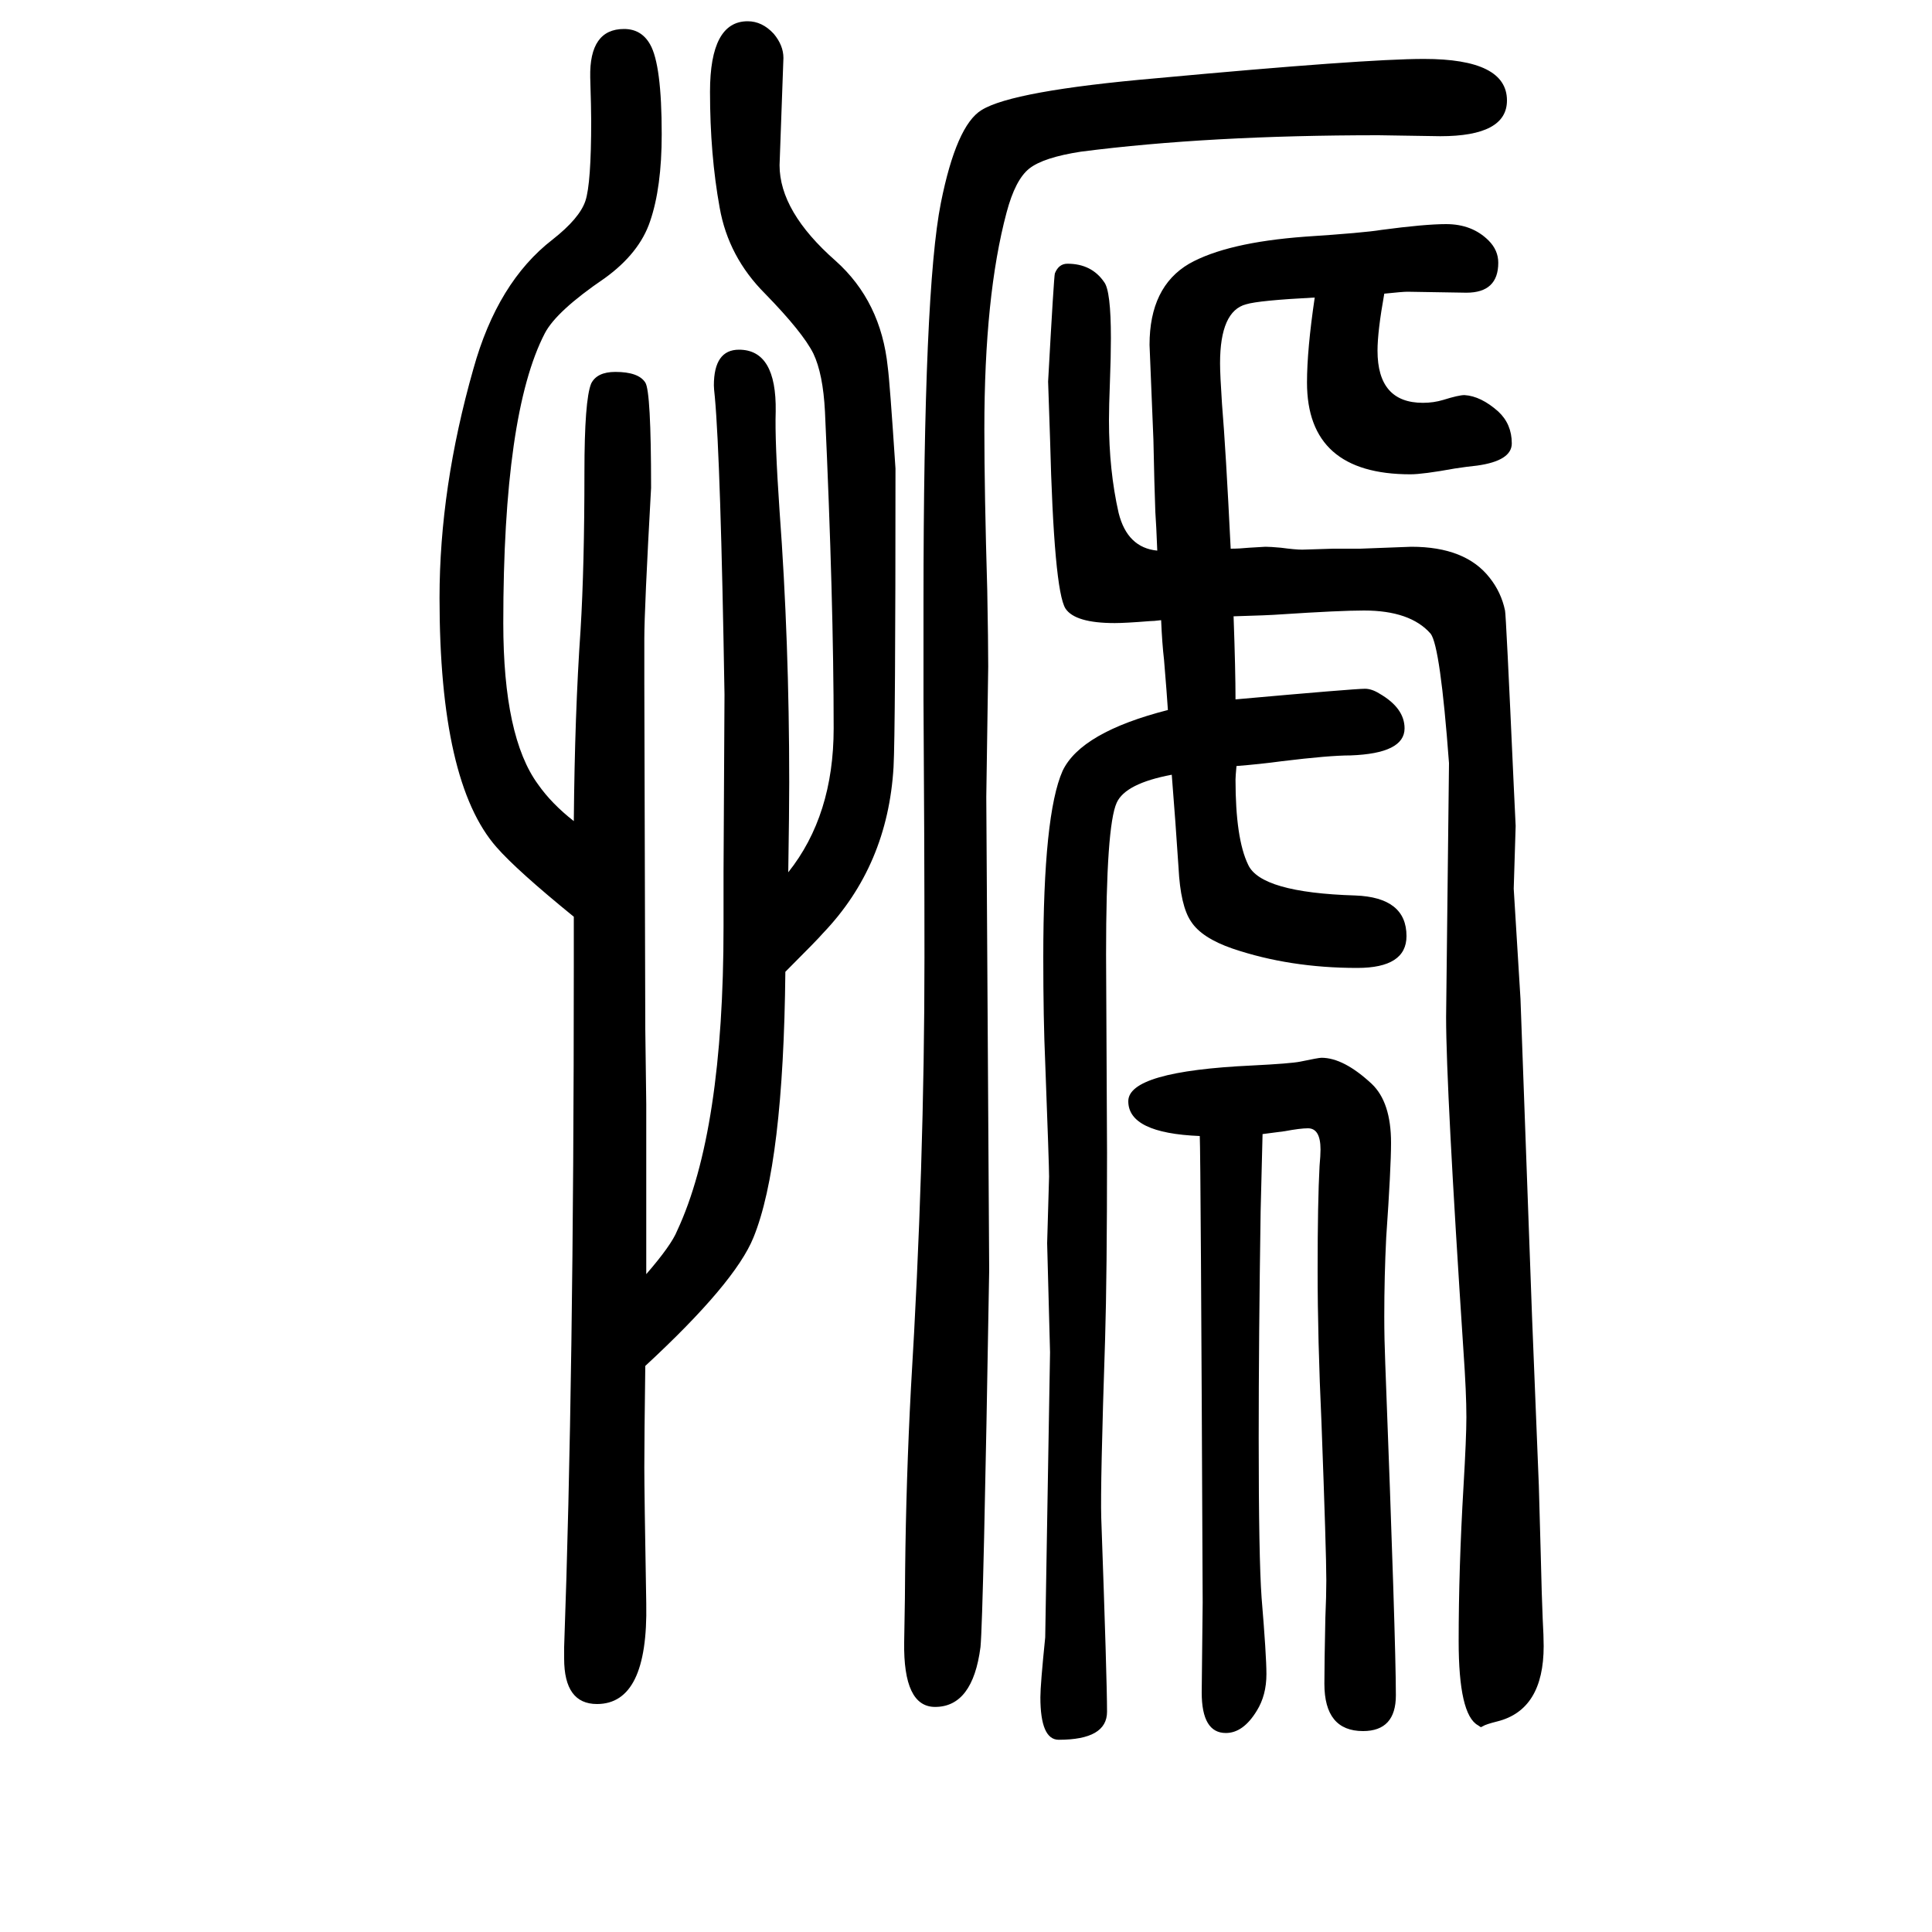 <svg xmlns="http://www.w3.org/2000/svg" xmlns:xlink="http://www.w3.org/1999/xlink" height="100" width="100" version="1.1"><path d="M1209 915q-1 16 -4 52q-2 17 -3 41q-8 -1 -12 -1q-25 -2 -36 -2q-41 0 -51 15q-12 19 -16 176l-2 59q6 109 7 112q4 10 13 10q25 0 38 -19q7 -9 7 -58q0 -19 -1 -45t-1 -40q0 -52 10 -96q9 -36 40 -39q-1 26 -2 40q-1 26 -2 75l-4 98q0 60 41 84q39 22 120 28q61 4 79 7
q45 6 67 6q27 0 44 -17q10 -10 10 -23q0 -31 -33 -31l-61 1q-5 0 -24 -2q-7 -39 -7 -59q0 -54 47 -54q11 0 21 3q16 5 22 5q17 -1 35 -17q14 -13 14 -33q0 -18 -36 -23q-10 -1 -23 -3q-33 -6 -46 -6q-107 0 -107 95q0 34 8 88q-58 -3 -71 -7q-27 -7 -27 -61q0 -12 2 -42
q4 -48 9 -150q9 0 19 1q15 1 17 1q5 0 16 -1q15 -2 22 -2l32 1h28l53 2q56 0 81 -32q12 -15 16 -34q1 -3 9 -181l2 -42l-2 -65l7 -114l12 -330l7 -174l2 -72q1 -43 2 -66q1 -18 1 -28q0 -66 -48 -78q-12 -3 -15 -5l-2 -1l-3 2q-20 11 -20 87q0 75 5 160q3 51 3 72
q0 25 -3 68q-18 273 -18 346l3 263q-9 121 -19 134q-21 24 -69 24q-25 0 -86 -4q-13 -1 -49 -2q2 -56 2 -86q123 11 134 11q7 0 15 -5q26 -15 26 -36q0 -26 -56 -28q-22 0 -71 -6q-22 -3 -47 -5q-1 -11 -1 -14q0 -61 13 -88q13 -29 111 -32q53 -2 53 -42q0 -33 -51 -33
q-70 0 -129 20q-32 11 -43 28q-11 16 -13 56q-3 46 -7 96q-48 -9 -57 -29q-11 -24 -11 -157l1 -205q0 -127 -2 -193q-5 -151 -4 -185q6 -168 6 -201q0 -29 -50 -29q-19 0 -19 44q0 13 5 62l2 119l3 176l-3 113l2 69q0 12 -4 118q-2 45 -2 109q0 148 20 193q19 40 109 63z
M594 701q-59 48 -80 72q-59 67 -59 258q0 114 35 237q25 90 82 134q28 22 34 40t6 83q0 12 -1 45q-1 50 35 50q18 0 27 -16q12 -21 12 -93q0 -55 -12 -90q-11 -33 -47 -59q-50 -34 -62 -57q-43 -83 -43 -300q0 -118 36 -167q14 -20 37 -38q1 112 7 198q4 66 4 163q0 75 7 92
q6 12 25 12q24 0 31 -11q6 -9 6 -109q-7 -126 -7 -156v-46l1 -358l1 -78v-176q26 30 32 45q48 103 48 315v56l1 184q-4 242 -10 308q-1 9 -1 12q0 37 26 37q39 0 38 -64q-1 -30 4 -103q10 -135 10 -281q0 -29 -1 -93q47 59 47 149q0 131 -9 328q-2 39 -12 60q-11 22 -50 62
q-38 38 -47 89q-10 55 -10 120q0 73 39 73q15 0 27 -13q10 -12 10 -25l-4 -111q0 -48 58 -99q47 -42 54 -110q2 -14 8 -105q0 -272 -2 -309q-6 -102 -73 -172q-5 -6 -39 -40q-2 -199 -33 -275q-19 -47 -112 -133q-1 -75 -1 -105q0 -26 2 -141q2 -104 -51 -104q-34 0 -34 47
v12q10 277 10 706v20v30zM1307 476l-2 -80q-2 -133 -2 -235q0 -124 3 -165q5 -60 5 -79q0 -22 -10 -38q-14 -23 -32 -23q-25 0 -25 42l1 93q-2 464 -3 483q-74 3 -74 36q0 31 128 37q40 2 50 4q19 4 22 4q23 0 52 -27q20 -19 20 -61q0 -26 -5 -98q-2 -40 -2 -82q0 -23 1 -48
q11 -288 11 -344q0 -37 -34 -37q-40 0 -40 49q0 21 1 68q1 23 1 39q0 29 -5 163q-4 87 -4 158t2 108q1 11 1 17q0 22 -13 22q-8 0 -24 -3q-8 -1 -23 -3zM1474 1589q86 0 86 -43q0 -37 -69 -37l-64 1q-176 0 -308 -17q-39 -6 -53.5 -17.5t-23.5 -45.5q-23 -86 -23 -224
q0 -65 3 -167q1 -54 1 -79l-2 -135l3 -490q-6 -358 -9 -390q-8 -62 -47 -62q-33 0 -32 67q1 53 1 75q1 93 6 188q14 231 14 446q0 120 -1 266v102q0 323 18 413q16 80 42 96q32 20 181 33q216 20 277 20z" style="" transform="scale(0.05 -0.05) translate(0 -1650)"/></svg>